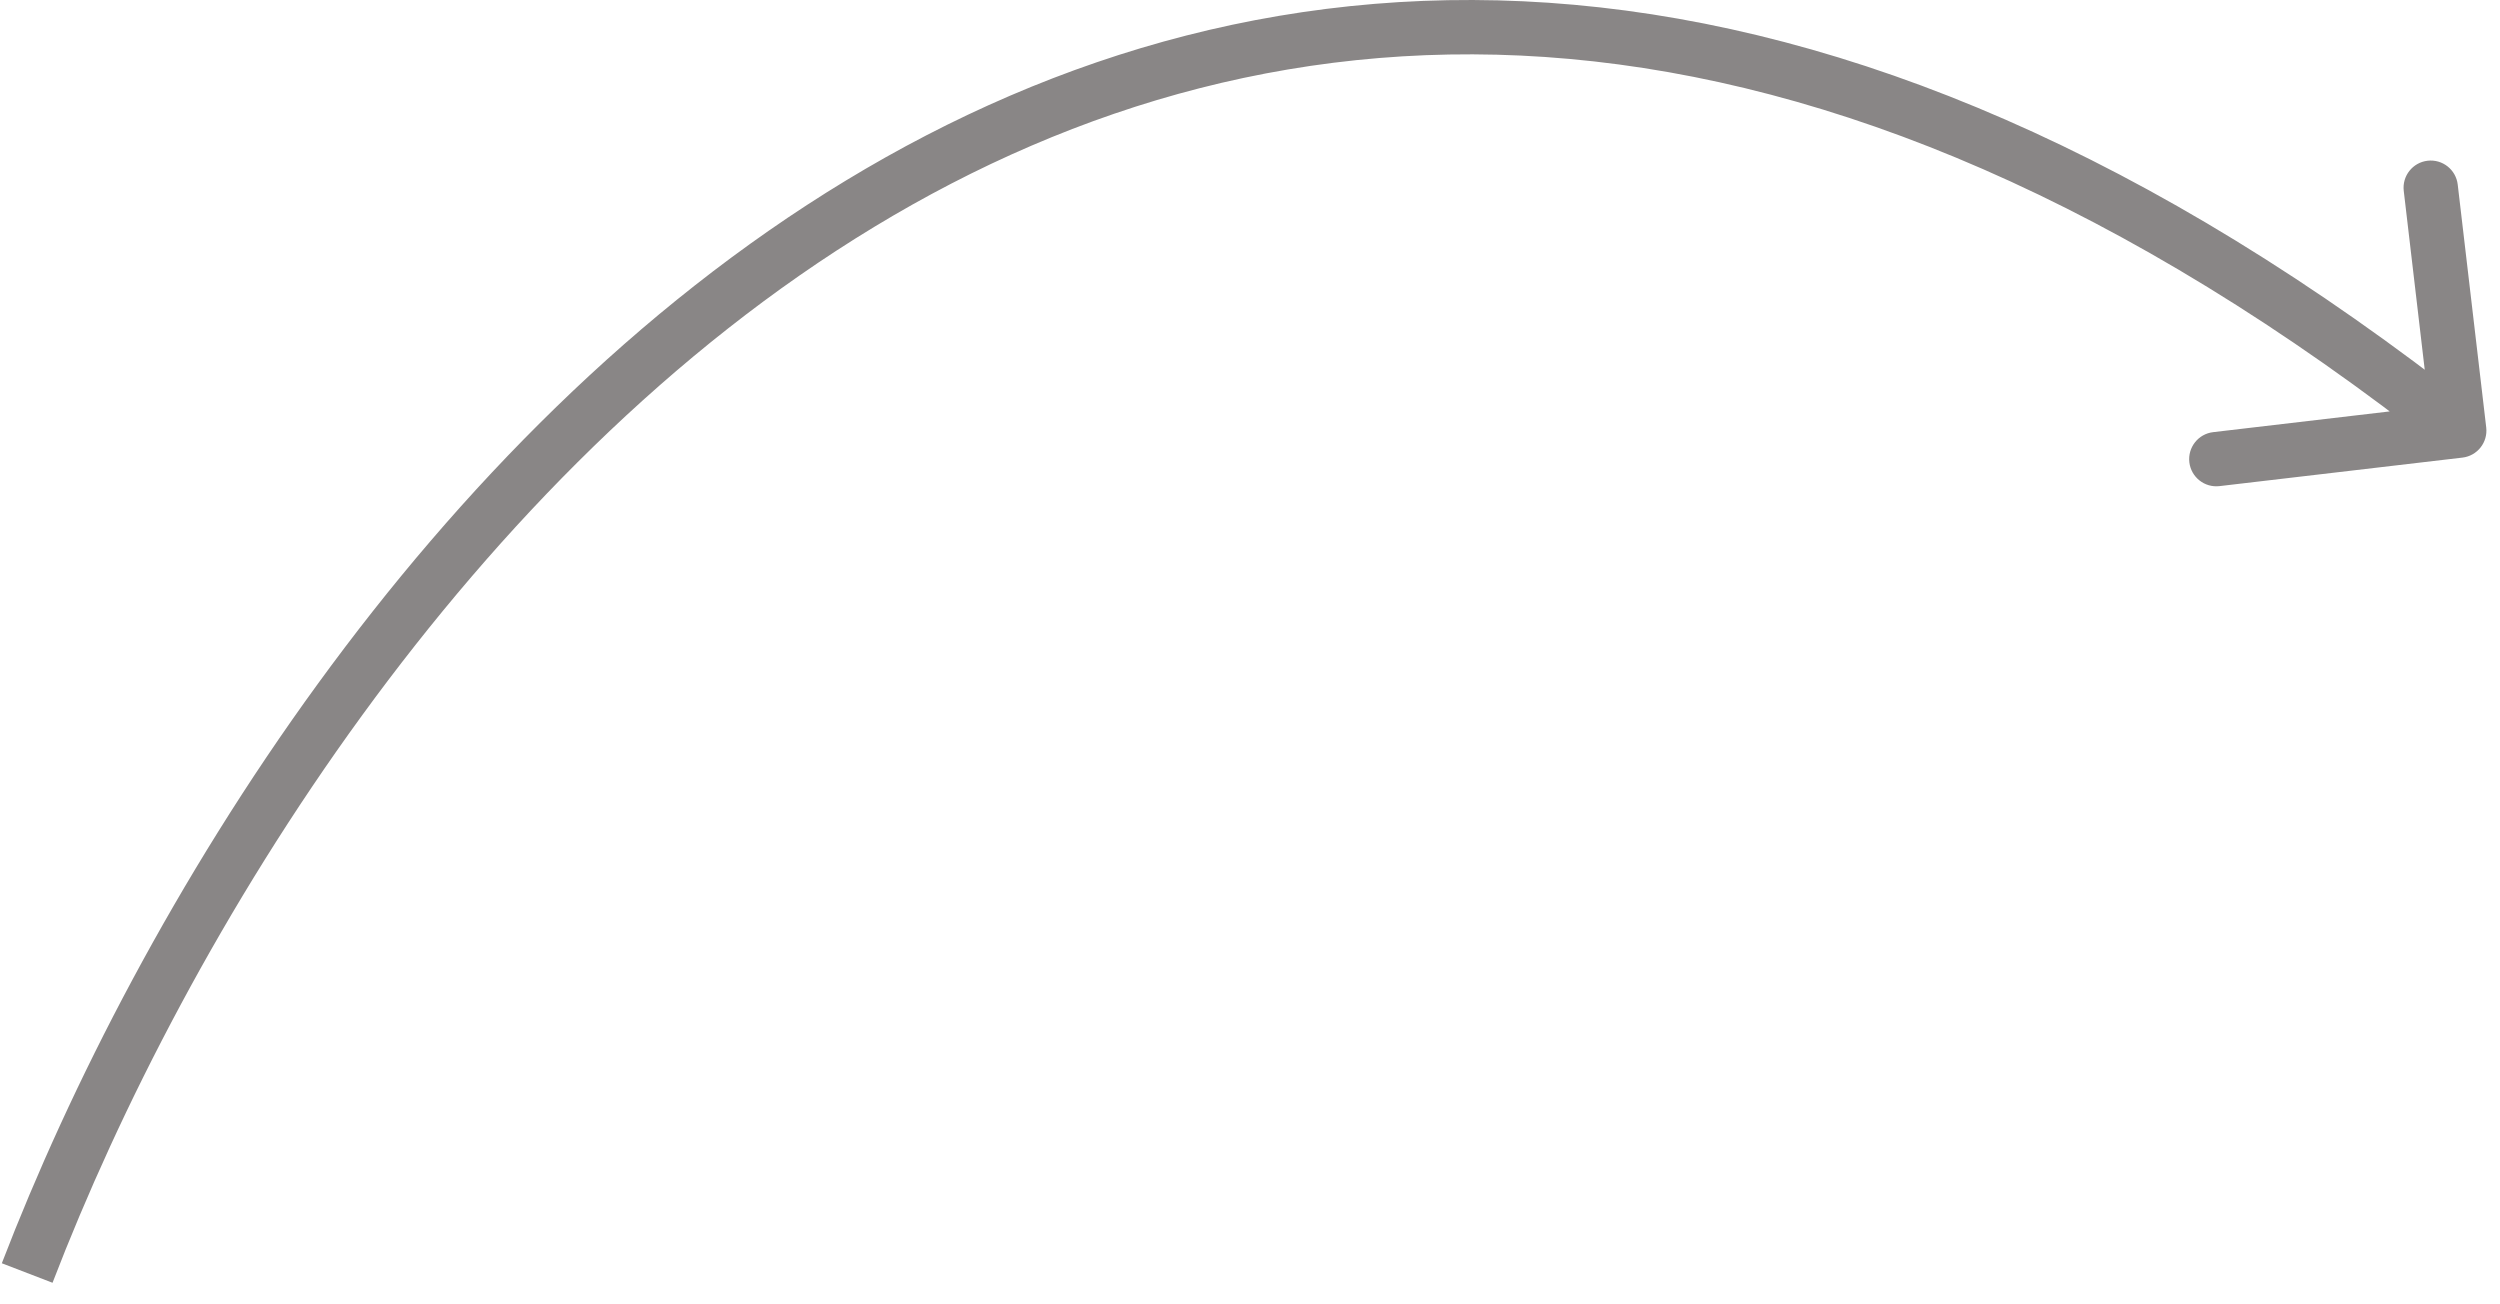 <?xml version="1.0" encoding="UTF-8"?> <svg xmlns="http://www.w3.org/2000/svg" width="92" height="48" viewBox="0 0 92 48" fill="none"><path d="M90.617 16.84C91.165 16.776 91.558 16.279 91.493 15.73L90.444 6.792C90.38 6.243 89.883 5.851 89.334 5.915C88.786 5.98 88.393 6.476 88.458 7.025L89.39 14.97L81.445 15.903C80.896 15.967 80.504 16.464 80.568 17.013C80.633 17.561 81.129 17.954 81.678 17.889L90.617 16.84ZM1.933 47.206C6.891 34.316 17.256 17.393 32.168 8.352C39.602 3.846 48.154 1.302 57.751 2.168C67.355 3.034 78.094 7.322 89.88 16.632L91.12 15.062C79.106 5.572 68.008 1.085 57.93 0.176C47.846 -0.733 38.873 1.948 31.132 6.642C15.694 16.001 5.109 33.378 0.067 46.488L1.933 47.206Z" fill="#898686"></path></svg> 